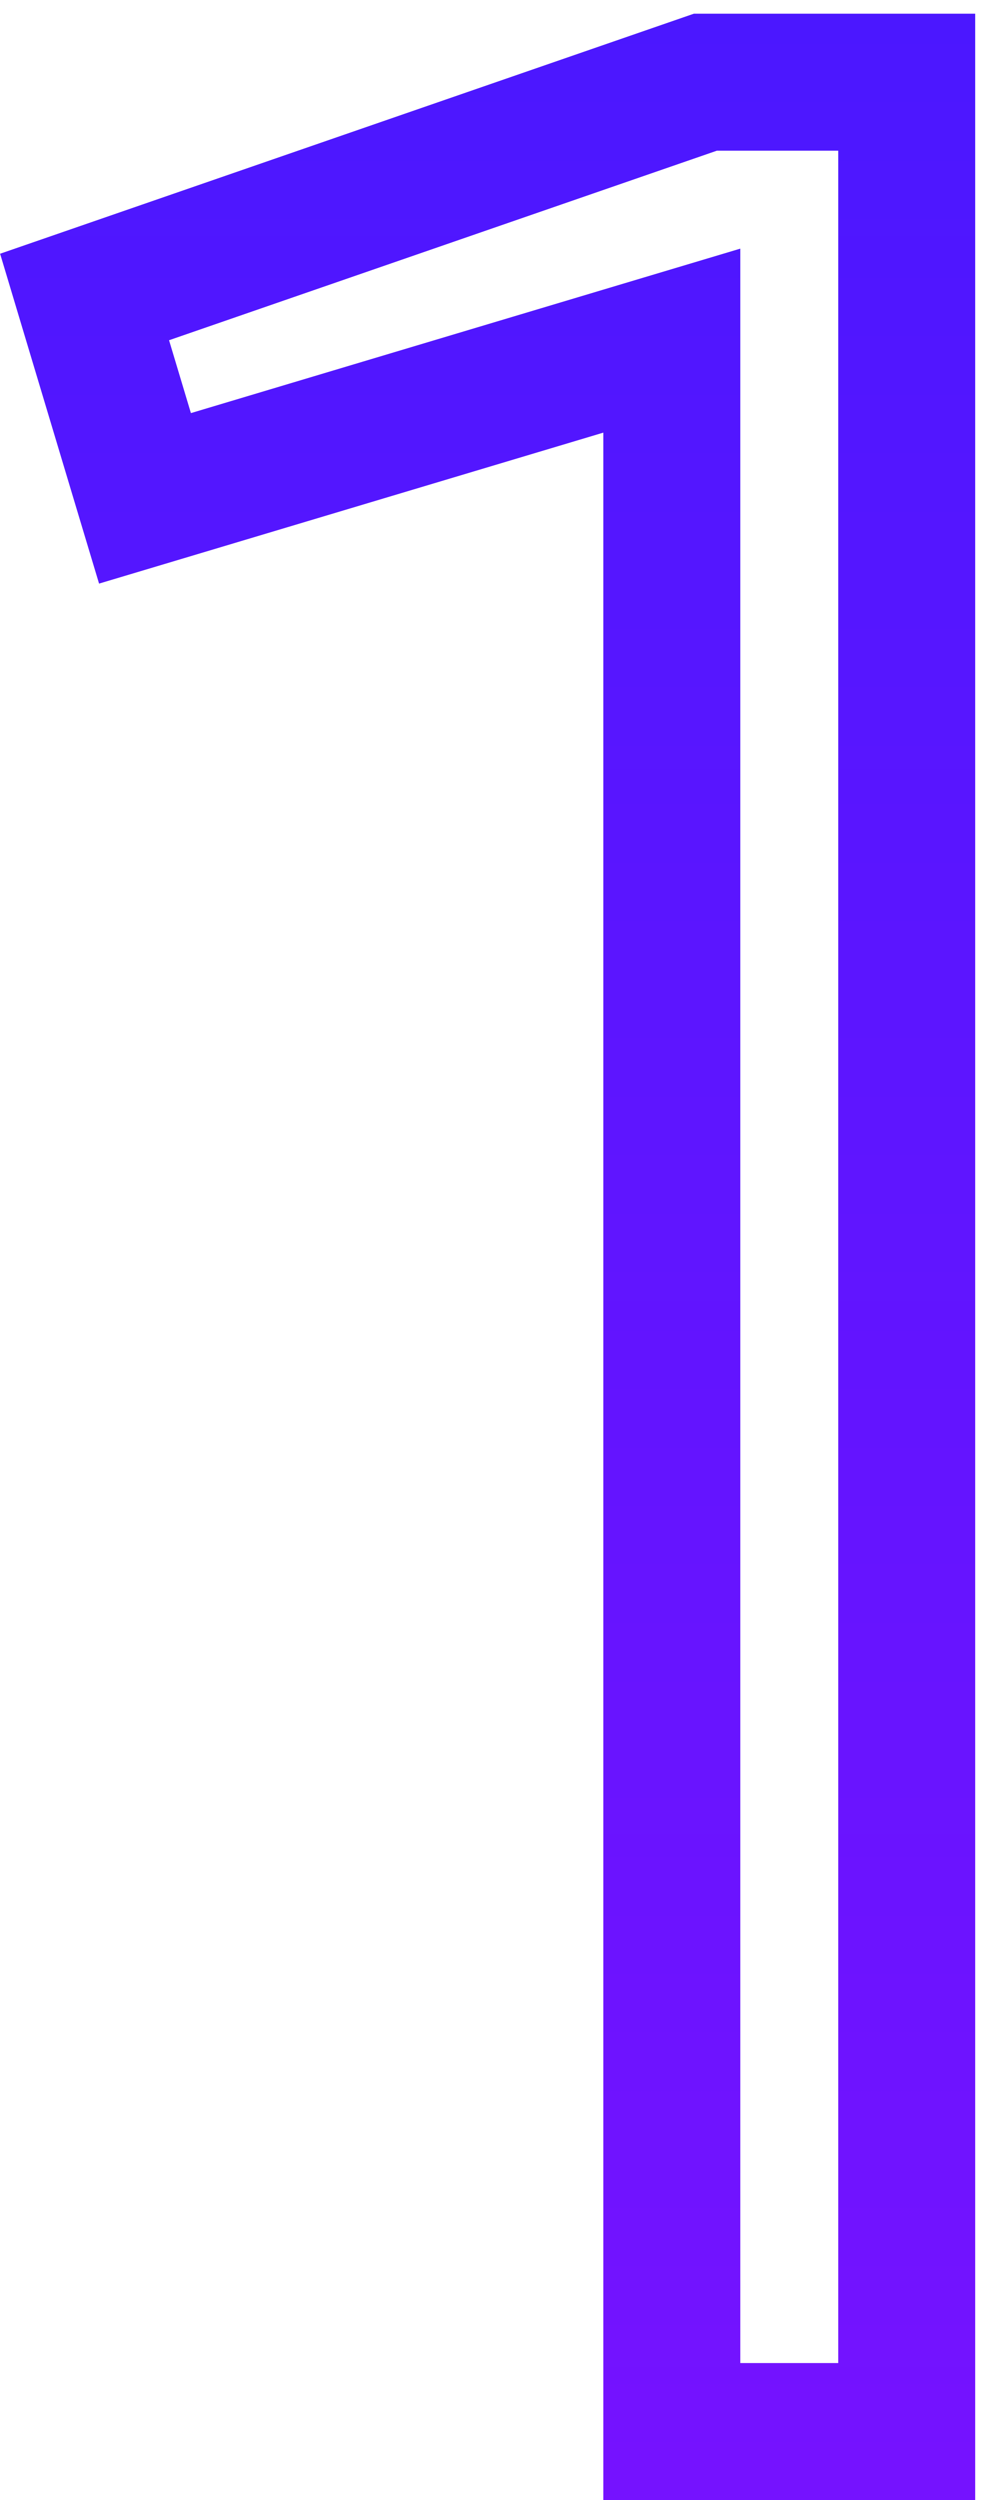 <?xml version="1.0" encoding="UTF-8"?> <svg xmlns="http://www.w3.org/2000/svg" width="29" height="73" viewBox="0 0 29 73" fill="none"> <path d="M20.6 2.4V0.4H20.264L19.946 0.51L20.6 2.4ZM26.48 2.4H28.48V0.4H26.48V2.4ZM26.48 71V73H28.48V71H26.48ZM19.62 71H17.62V73H19.62V71ZM19.62 9.946H21.62V7.26L19.046 8.03L19.62 9.946ZM4.234 14.552L2.318 15.127L2.893 17.041L4.808 16.468L4.234 14.552ZM2.47 8.672L1.816 6.782L0.003 7.409L0.554 9.247L2.47 8.672ZM20.6 4.4H26.48V0.4H20.6V4.4ZM24.48 2.4V71H28.48V2.4H24.48ZM26.48 69H19.62V73H26.48V69ZM21.62 71V9.946H17.62V71H21.62ZM19.046 8.03L3.66 12.636L4.808 16.468L20.194 11.862L19.046 8.03ZM6.15 13.977L4.386 8.097L0.554 9.247L2.318 15.127L6.15 13.977ZM3.124 10.562L21.254 4.29L19.946 0.51L1.816 6.782L3.124 10.562Z" fill="url(#paint0_linear)"></path> <defs> <linearGradient id="paint0_linear" x1="18" y1="-32" x2="18" y2="108" gradientUnits="userSpaceOnUse"> <stop stop-color="#3819FF"></stop> <stop offset="1" stop-color="#8A10FF"></stop> </linearGradient> </defs> </svg> 
